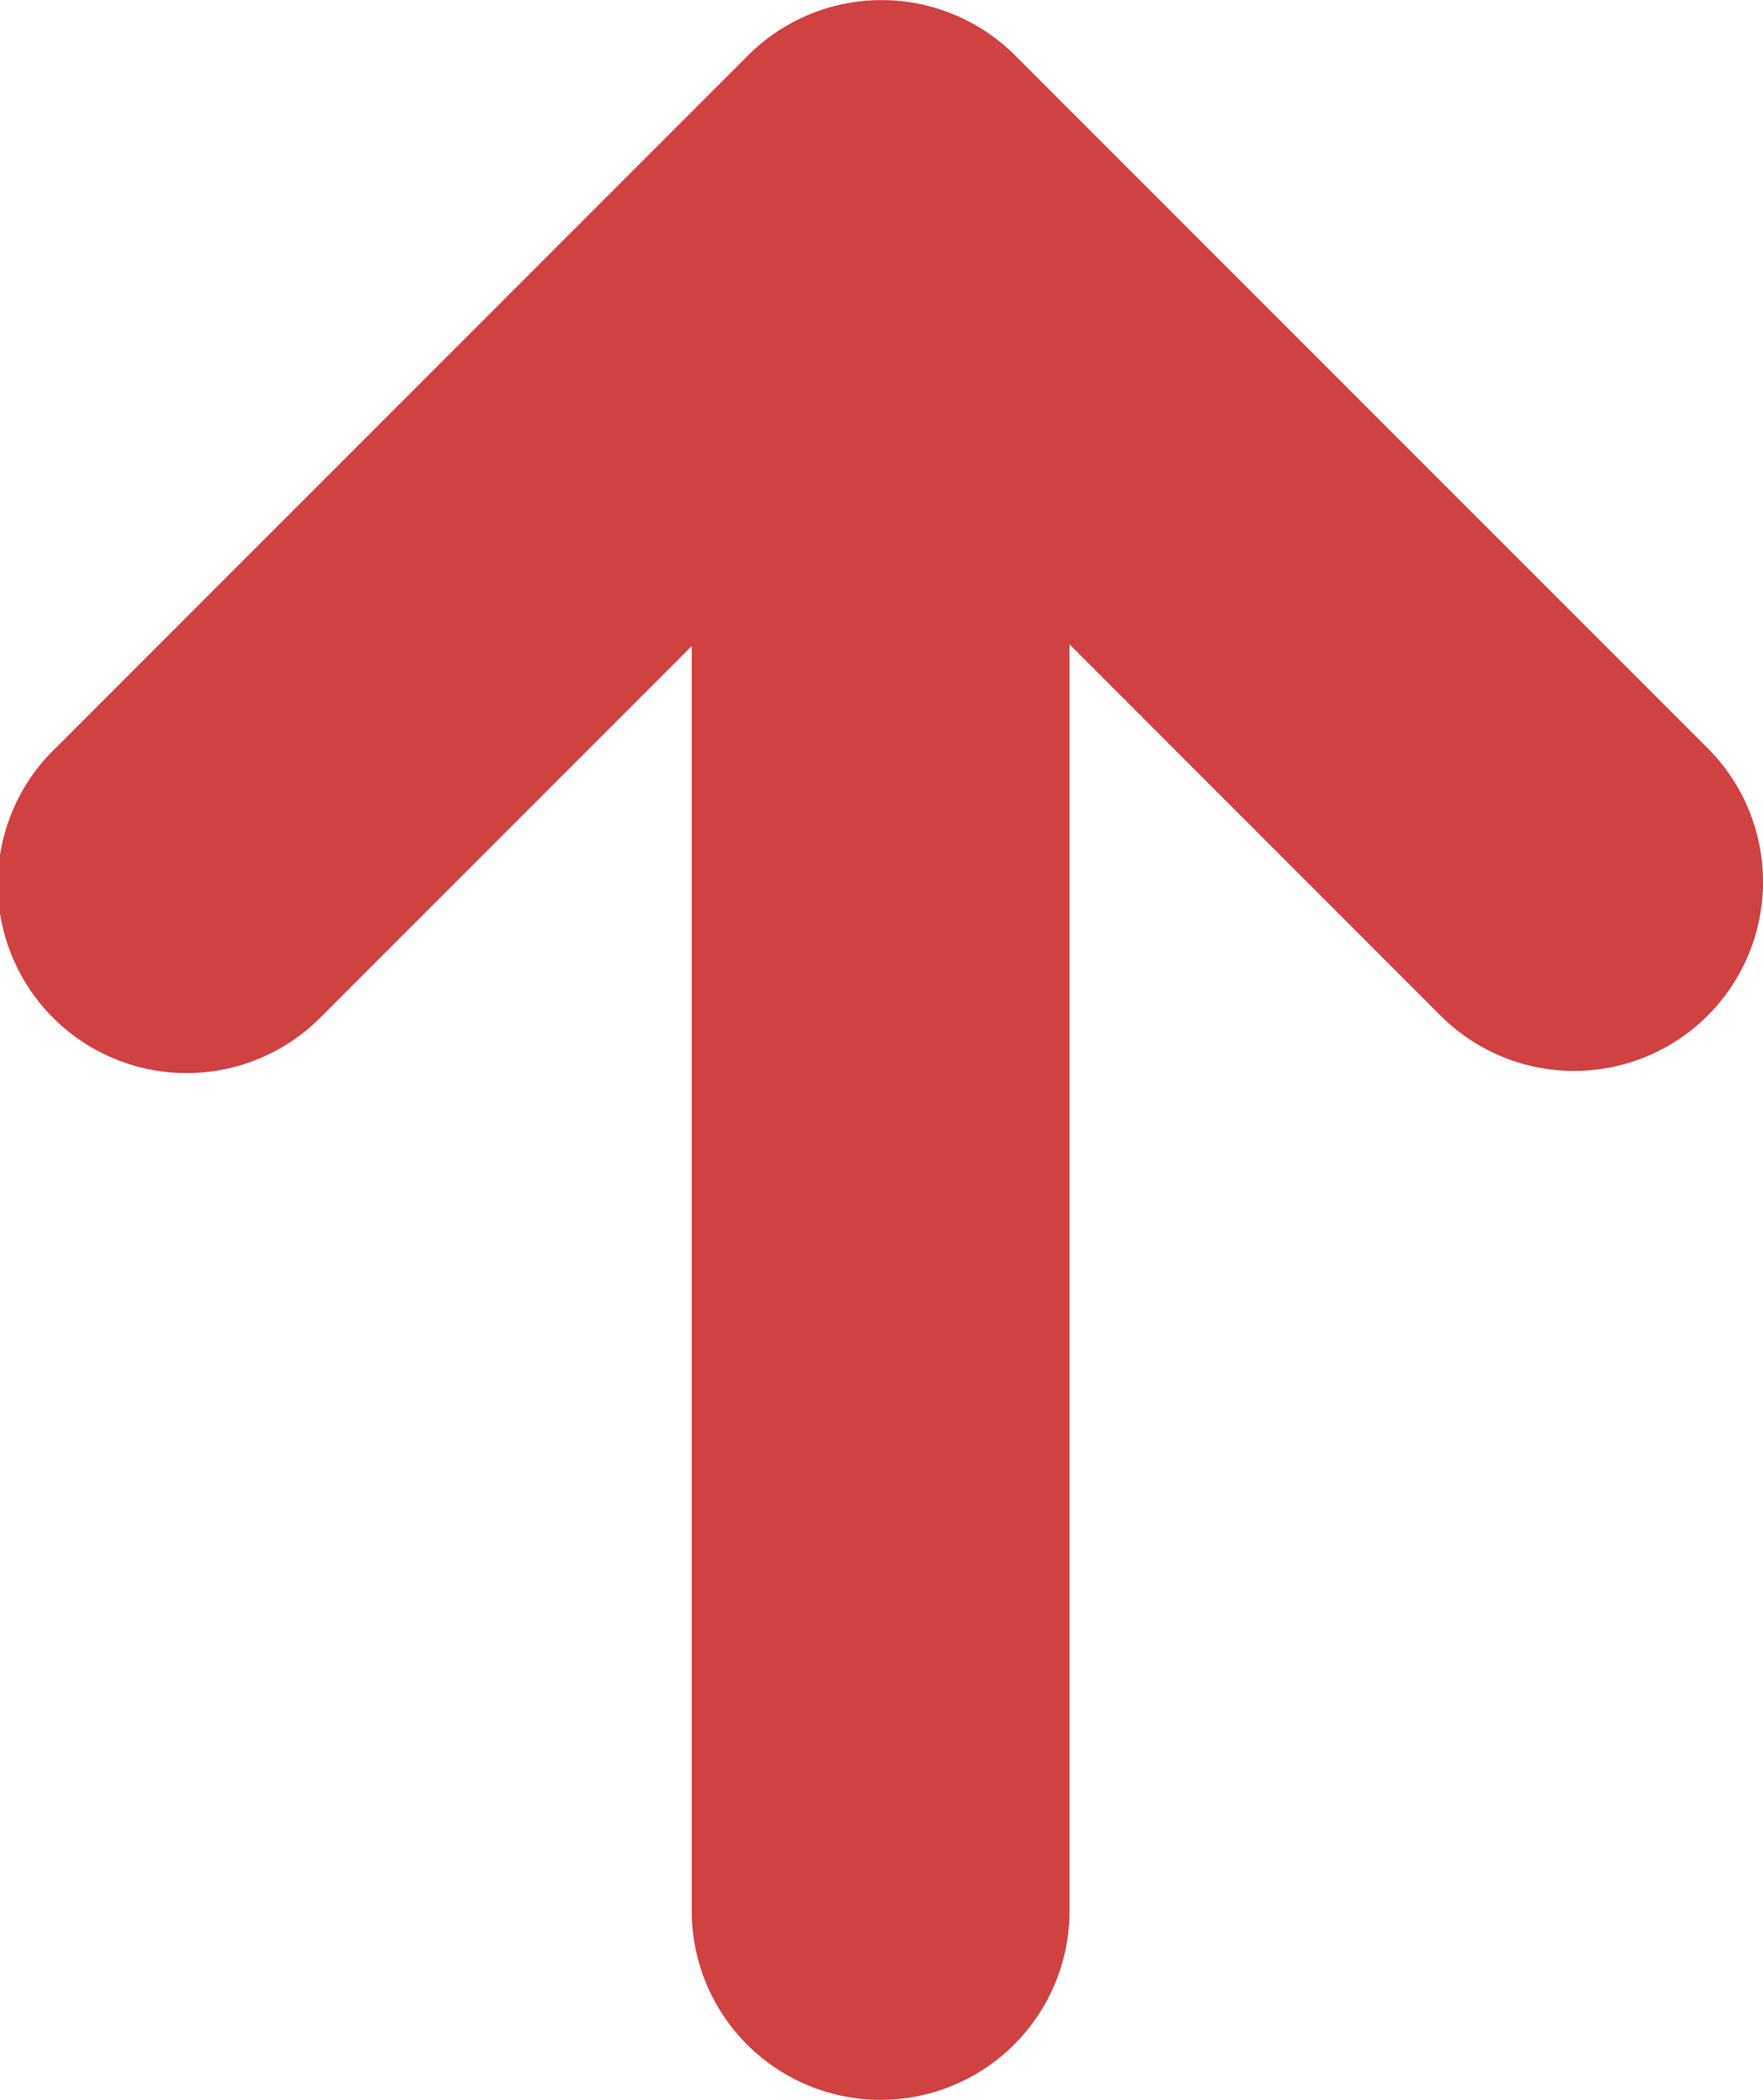 <svg xmlns="http://www.w3.org/2000/svg" width="14" height="16.67" viewBox="0 0 14 16.67">
  <g id="icon_arrow_sml" transform="translate(-344.353 91.786)">
    <path id="icon_arrow_sml-2" data-name="icon_arrow_sml" d="M13.071,20a1.5,1.5,0,0,1-1.061-2.561L16.45,13,12.011,8.561a1.5,1.5,0,1,1,2.121-2.121l5.5,5.5a1.5,1.5,0,0,1,0,2.121l-5.5,5.5A1.5,1.5,0,0,1,13.071,20Z" transform="translate(338.353 -71.714) rotate(-90)" fill="#d04141"/>
    <path id="Icon_akar-arrow-left" data-name="Icon akar-arrow-left" d="M4.941,14.4l-.013-.014h0A1.495,1.495,0,0,1,4.5,13.36v0h0c0-.007,0-.014,0-.022s0-.014,0-.022v0a1.495,1.495,0,0,1,.425-1.023h0l.025-.025h0a1.495,1.495,0,0,1,1.023-.425H19.34a1.5,1.5,0,0,1,0,3H8.025A30,30,0,0,0,4.941,14.4Z" transform="translate(364.689 -95.956) rotate(90)" fill="#d04141"/>
  </g>
</svg>
